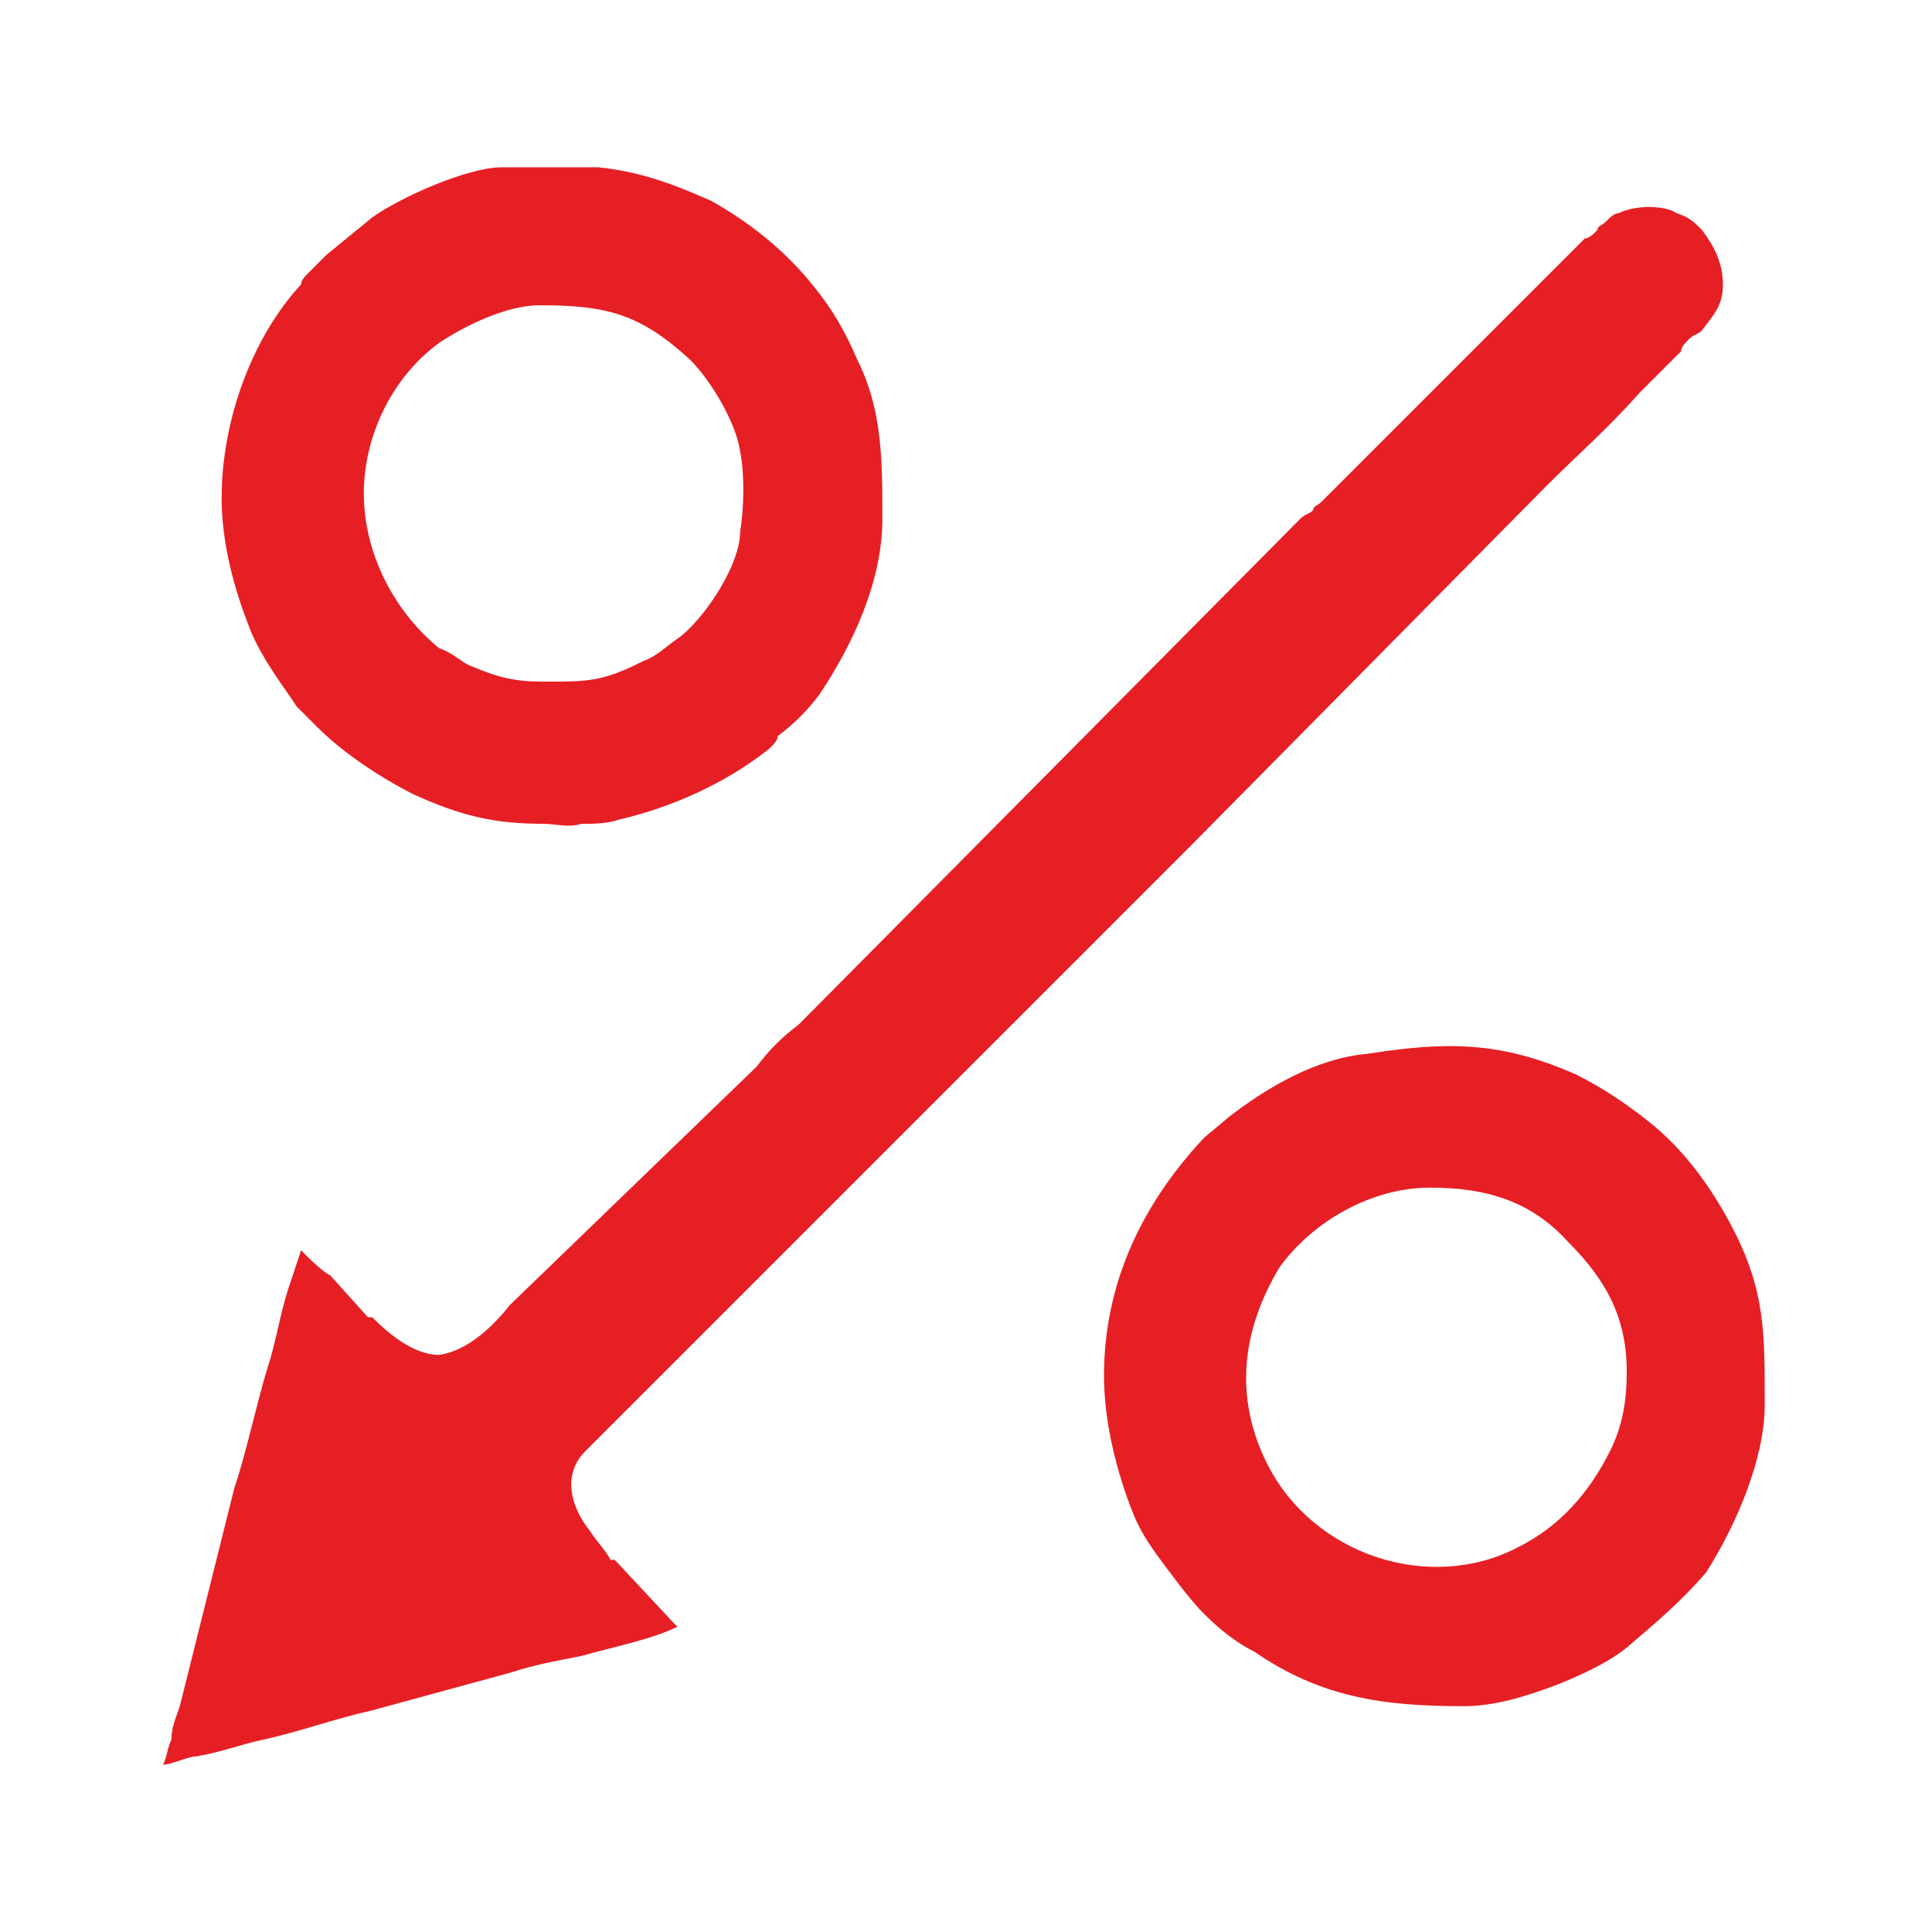 <?xml version="1.0" encoding="UTF-8"?> <!-- Creator: CorelDRAW X7 --> <svg xmlns="http://www.w3.org/2000/svg" xmlns:xlink="http://www.w3.org/1999/xlink" xml:space="preserve" width="19.916mm" height="19.916mm" style="shape-rendering:geometricPrecision; text-rendering:geometricPrecision; image-rendering:optimizeQuality; fill-rule:evenodd; clip-rule:evenodd" viewBox="0 0 462 462"> <defs> <style type="text/css"> <![CDATA[ .fil0 {fill:none} .fil1 {fill:#E61F25} ]]> </style> </defs> <g id="Слой_x0020_1">  <rect class="fil0" width="462" height="462"></rect> <path class="fil1" d="M402 84c0,-1 1,-2 2,-3 1,-1 2,-1 3,-2 3,-4 5,-6 5,-11 0,-5 -2,-9 -5,-13 -2,-2 -3,-3 -6,-4 -3,-2 -10,-2 -14,0 -1,0 -2,1 -3,2 -1,1 -2,1 -2,2 -1,1 -2,2 -3,2l-22 22c-1,1 -2,2 -2,2 -7,7 -13,13 -19,19l-20 20 0 0c-1,1 -2,1 -2,2 -1,1 -2,1 -3,2l-120 121c-4,3 -7,6 -10,10l-59 57c-4,5 -10,11 -17,12 -6,0 -12,-5 -16,-9l-1 0 -9 -10c-2,-1 -5,-4 -7,-6 -1,3 -2,6 -3,9 -2,6 -3,13 -5,19 -3,10 -5,20 -8,29l-13 52c-1,3 -2,5 -2,8 -1,2 -1,4 -2,6l0 0c2,0 6,-2 8,-2 6,-1 11,-3 16,-4 9,-2 17,-5 26,-7l33 -9c6,-2 12,-3 17,-4 7,-2 17,-4 23,-7 0,0 -1,-1 -1,-1l-14 -15 -1 0c-1,-2 -3,-4 -5,-7 -4,-5 -7,-13 -1,-19l124 -124c7,-7 13,-13 20,-20l86 -87c7,-7 15,-14 22,-22 1,-1 2,-2 3,-3l7 -7zm-313 -32l-11 9c-1,1 -3,3 -4,4 -1,1 -2,2 -2,3 -12,13 -19,33 -19,51 0,11 3,22 7,32 3,7 7,12 11,18l5 5c6,6 15,12 23,16 11,5 19,7 31,7 3,0 6,1 9,0 3,0 6,0 9,-1 13,-3 26,-9 36,-17 1,-1 2,-2 2,-3 4,-3 7,-6 10,-10 8,-12 15,-27 15,-42 0,-14 0,-26 -6,-38 -3,-7 -6,-12 -10,-17 -7,-9 -16,-16 -25,-21 -9,-4 -17,-7 -27,-8l-23 0c-8,0 -24,7 -31,12zm41 111c-7,0 -11,-1 -18,-4 -2,-1 -4,-3 -7,-4 -11,-9 -18,-23 -18,-37 0,-14 7,-28 18,-36 6,-4 16,-9 24,-9 16,0 24,2 36,13 5,5 11,15 12,22 1,5 1,13 0,19 0,8 -8,20 -14,25 -3,2 -6,5 -9,6 -10,5 -13,5 -24,5zm164 104l-6 5c-15,16 -24,35 -24,57 0,11 3,23 7,33 2,5 5,9 8,13 3,4 6,8 9,11 4,4 8,7 12,9 16,11 31,13 50,13 7,0 14,-2 22,-5 5,-2 12,-5 17,-9 7,-6 13,-11 19,-18 7,-11 14,-27 14,-40l0 -1c0,-16 0,-26 -7,-40 -5,-10 -12,-20 -21,-27 -5,-4 -11,-8 -17,-11 -18,-8 -31,-8 -50,-5 -12,1 -24,8 -33,15zm48 17c13,0 24,3 33,13 9,9 14,18 14,31 0,7 -1,13 -4,19 -5,10 -12,18 -22,23 -21,11 -49,2 -60,-20 -8,-16 -6,-32 3,-47 8,-11 22,-19 36,-19z"></path> </g> </svg> 